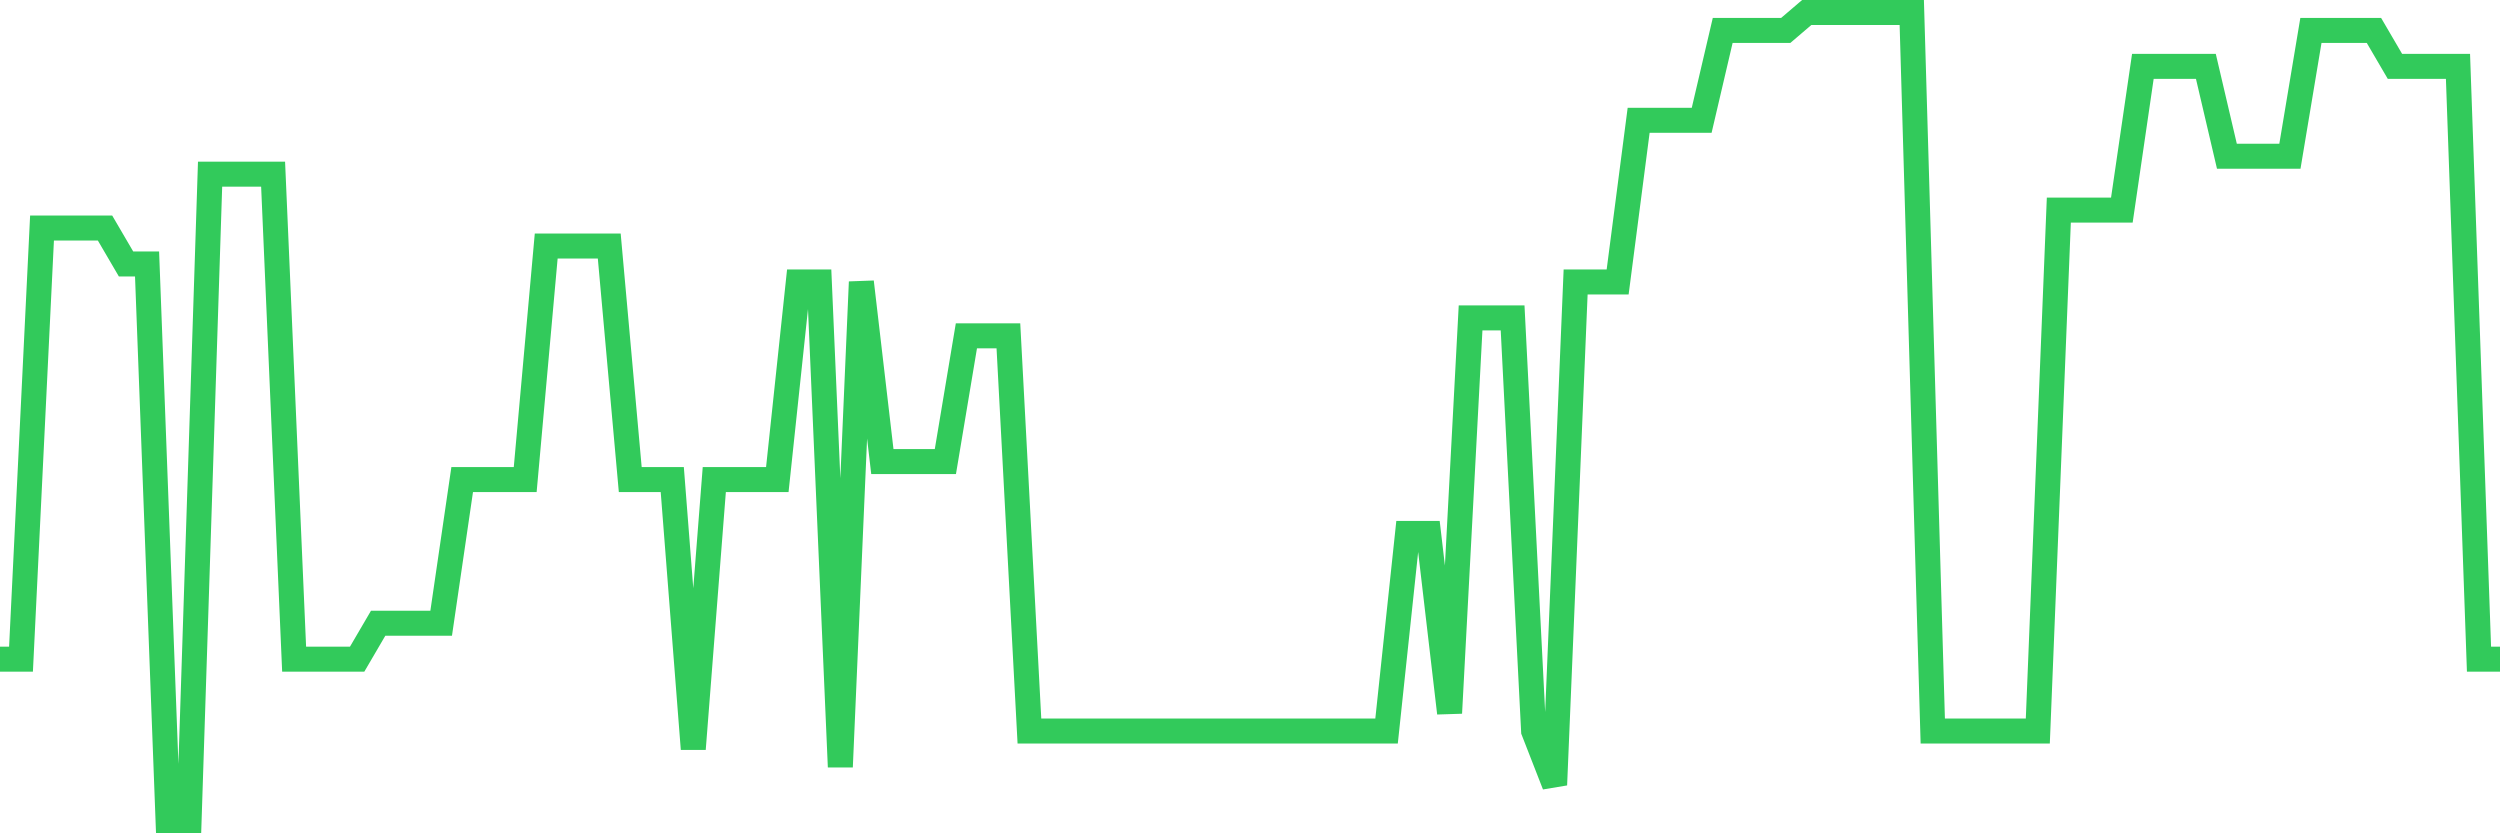 <svg
  xmlns="http://www.w3.org/2000/svg"
  xmlns:xlink="http://www.w3.org/1999/xlink"
  width="120"
  height="40"
  viewBox="0 0 120 40"
  preserveAspectRatio="none"
>
  <polyline
    points="0,31.64 1.008,31.64 2.017,10.947 3.025,10.947 4.034,10.947 5.042,10.947 6.05,12.671 7.059,12.671 8.067,39.4 9.076,39.4 10.084,8.36 11.092,8.36 12.101,8.36 13.109,8.36 14.118,31.64 15.126,31.64 16.134,31.64 17.143,31.64 18.151,29.916 19.16,29.916 20.168,29.916 21.176,29.916 22.185,23.018 23.193,23.018 24.202,23.018 25.21,23.018 26.218,11.809 27.227,11.809 28.235,11.809 29.244,11.809 30.252,23.018 31.261,23.018 32.269,23.018 33.277,35.951 34.286,23.018 35.294,23.018 36.303,23.018 37.311,23.018 38.319,13.533 39.328,13.533 40.336,36.813 41.345,13.533 42.353,22.156 43.361,22.156 44.37,22.156 45.378,22.156 46.387,16.12 47.395,16.12 48.403,16.12 49.412,35.089 50.42,35.089 51.429,35.089 52.437,35.089 53.445,35.089 54.454,35.089 55.462,35.089 56.471,35.089 57.479,35.089 58.487,35.089 59.496,35.089 60.504,35.089 61.513,35.089 62.521,35.089 63.529,35.089 64.538,35.089 65.546,35.089 66.555,35.089 67.563,25.604 68.571,25.604 69.58,34.227 70.588,15.258 71.597,15.258 72.605,15.258 73.613,35.089 74.622,37.676 75.63,13.533 76.639,13.533 77.647,13.533 78.655,5.773 79.664,5.773 80.672,5.773 81.681,5.773 82.689,1.462 83.697,1.462 84.706,1.462 85.714,1.462 86.723,0.6 87.731,0.6 88.739,0.6 89.748,0.6 90.756,0.6 91.765,0.6 92.773,35.089 93.782,35.089 94.79,35.089 95.798,35.089 96.807,35.089 97.815,35.089 98.824,10.084 99.832,10.084 100.84,10.084 101.849,10.084 102.857,3.187 103.866,3.187 104.874,3.187 105.882,3.187 106.891,7.498 107.899,7.498 108.908,7.498 109.916,7.498 110.924,1.462 111.933,1.462 112.941,1.462 113.95,1.462 114.958,3.187 115.966,3.187 116.975,3.187 117.983,3.187 118.992,31.64 120,31.64"
    fill="none"
    stroke="#32ca5b"
    stroke-width="1.2"
  >
  </polyline>
</svg>